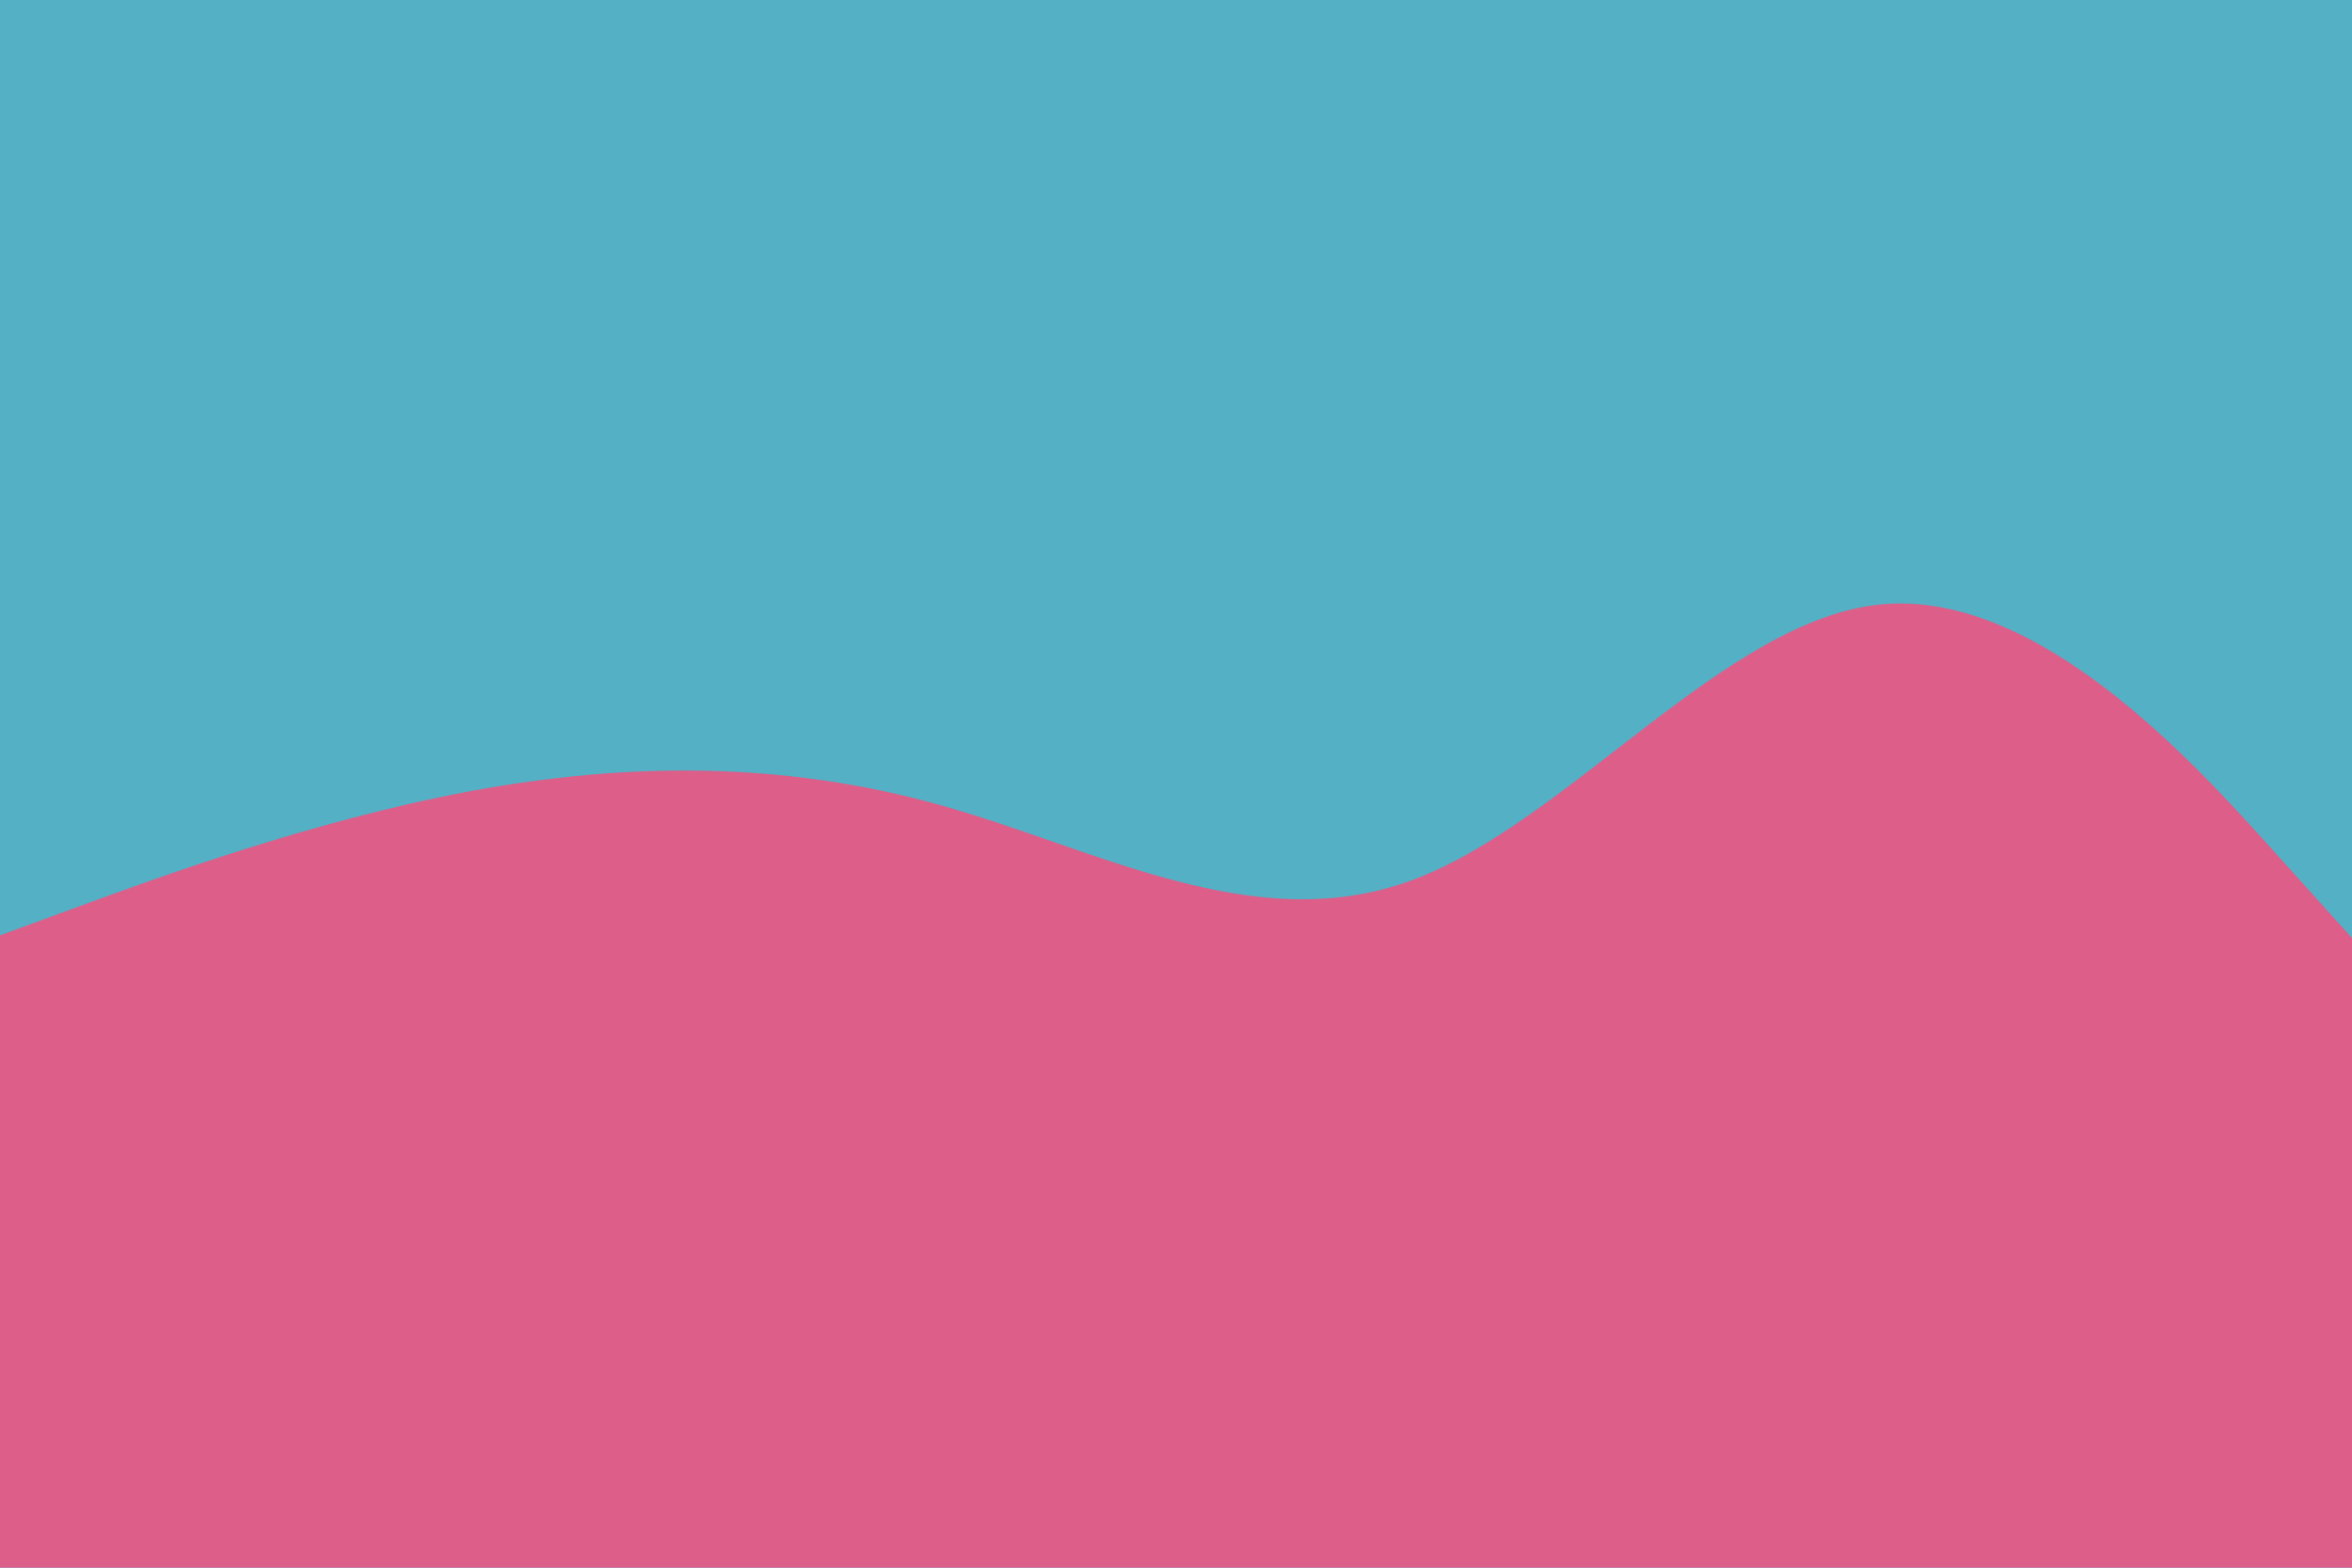 <svg id="visual" viewBox="0 0 900 600" width="900" height="600" xmlns="http://www.w3.org/2000/svg" version="1.1">
    <rect x="0" y="0" width="900" height="600" fill="#54B0C5"></rect>
    <path d="M0 358L30 347C60 336 120 314 180 302.8C240 291.7 300 291.3 360 308.2C420 325 480 359 540 337C600 315 660 237 720 231.3C780 225.7 840 292.3 870 325.7L900 359L900 601L870 601C840 601 780 601 720 601C660 601 600 601 540 601C480 601 420 601 360 601C300 601 240 601 180 601C120 601 60 601 30 601L0 601Z"
          fill="#DD5E89" stroke-linecap="round" stroke-linejoin="miter"></path>
</svg>